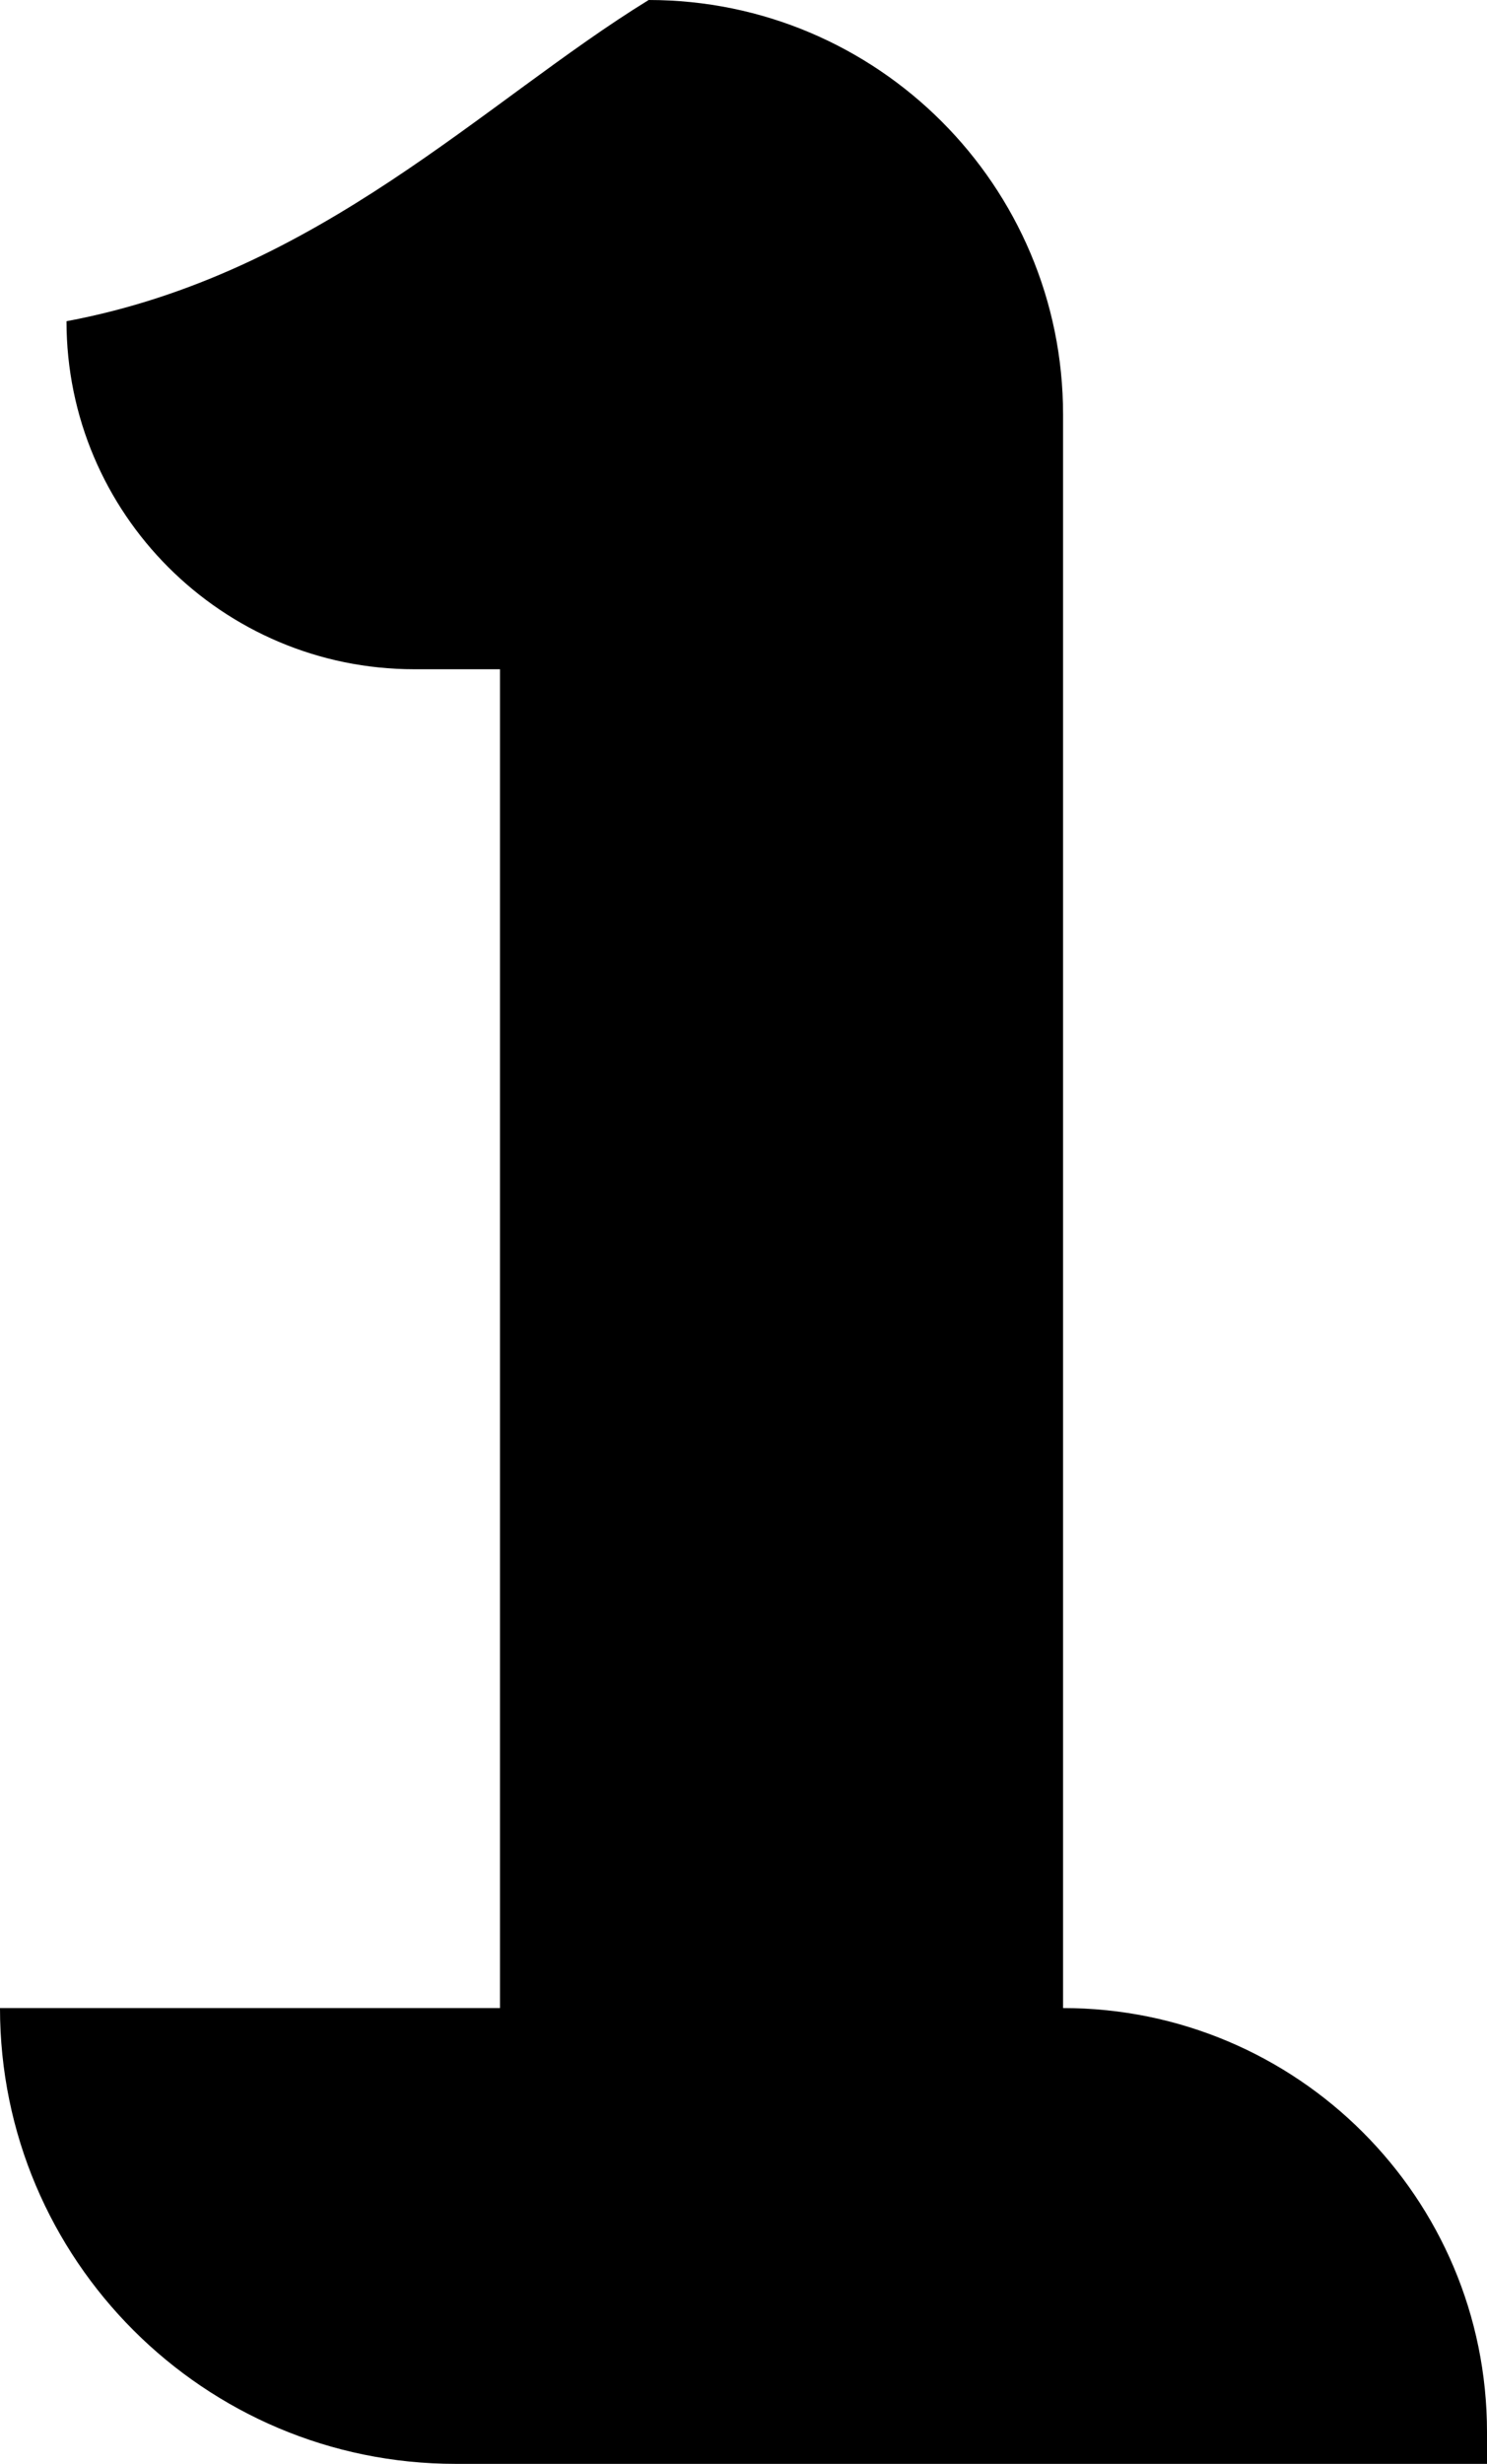  <svg xmlns="http://www.w3.org/2000/svg" x="0px" y="0px" viewBox="0 0 483 800" style="vertical-align: middle; max-width: 100%; width: 100%;" width="100%">
   <path d="M0,652h162.4V217.3h-27.8c-62.4,0-113-50.6-113-113l0,0l0,0C103.8,88.9,157.2,32.9,210.7,0l0,0  C285,0,345.3,60.3,345.3,134.6l0,0V652l0,0c76,0,137.7,61.6,137.7,137.7c0,0,0,0,0,0V800H148C66.3,800,0,733.7,0,652L0,652z" fill="rgb(0,0,0)">
   </path>
  </svg>
